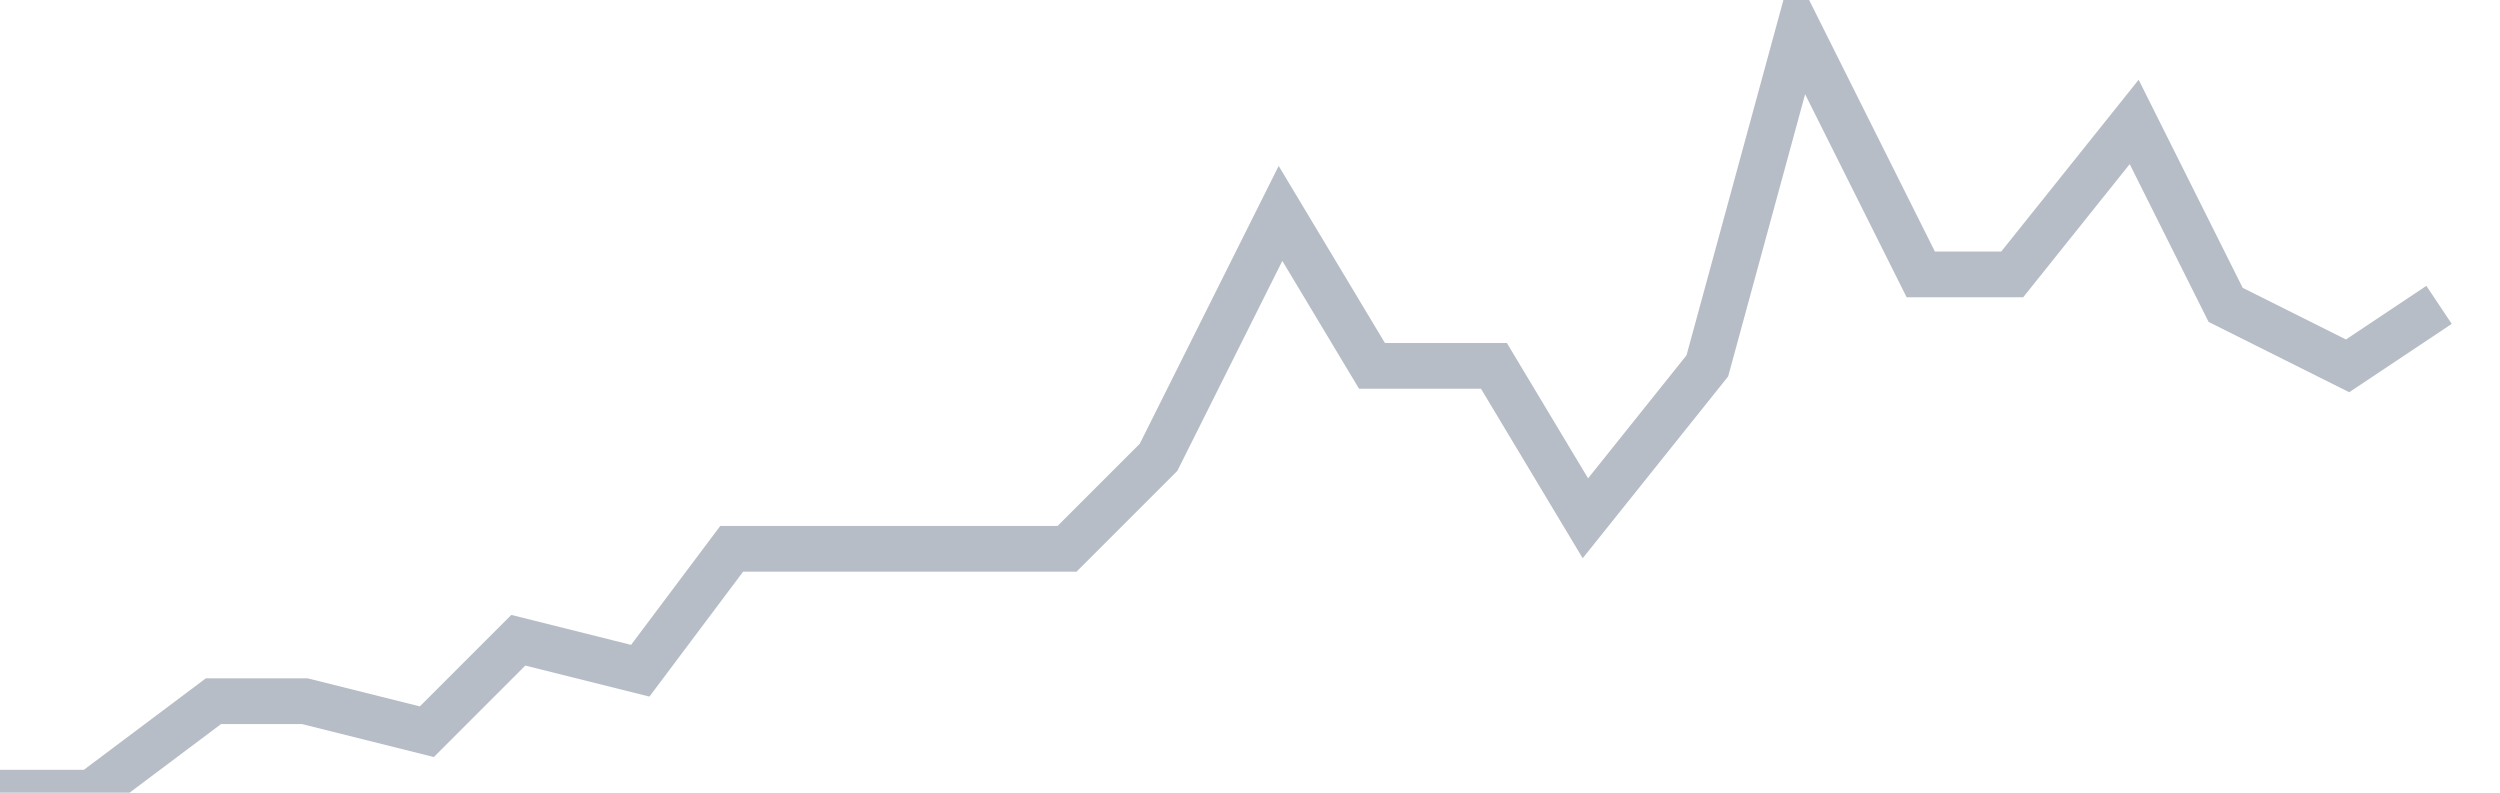 <svg width="82" height="26" fill="none" xmlns="http://www.w3.org/2000/svg"><path d="M0 26h3l4-3h3l4 1 3-3 4 1 3-4h11l3-3 4-8 3 5h4l3 5 4-5 3-11 4 8h3l4-5 3 6 4 2 3-2" stroke="#B7BDC6" stroke-width="1.5"/></svg>